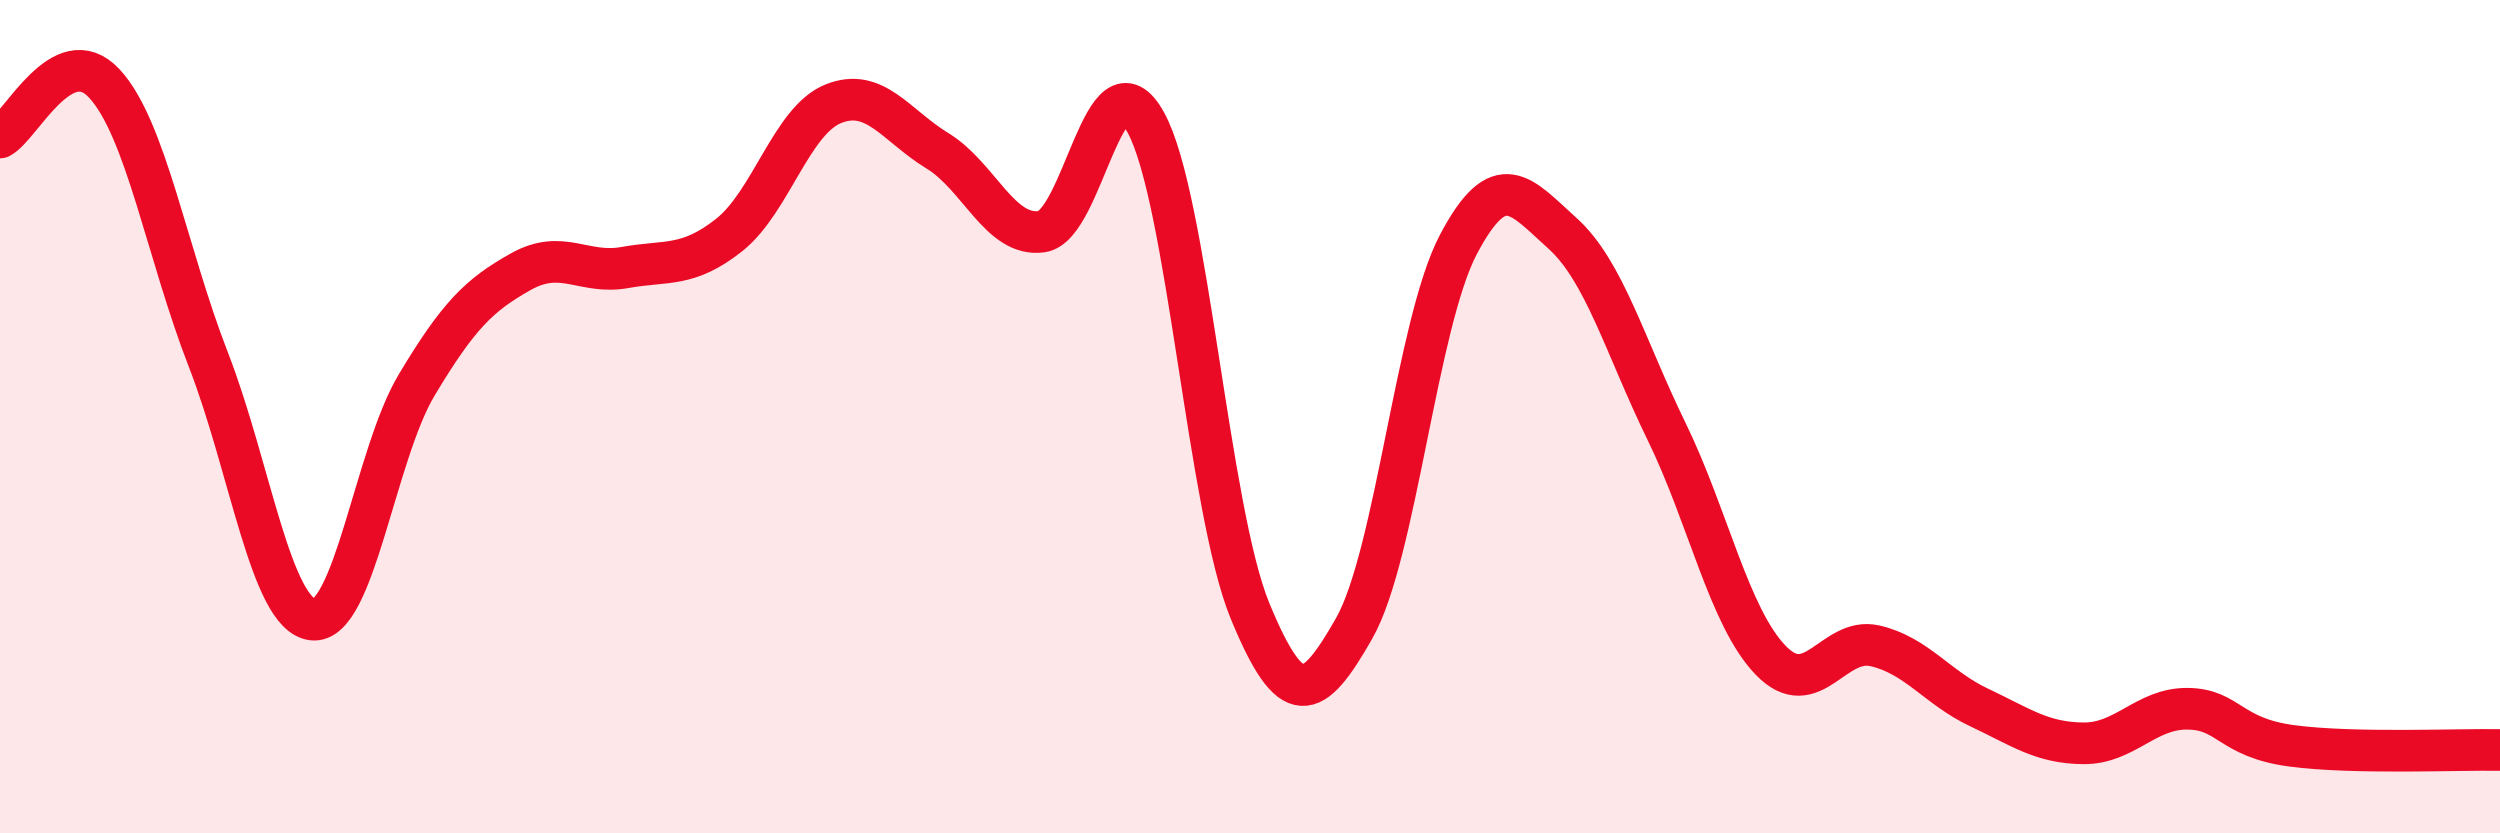 
    <svg width="60" height="20" viewBox="0 0 60 20" xmlns="http://www.w3.org/2000/svg">
      <path
        d="M 0,3.3 C 0.5,3.04 1.5,0.93 2.5,2 C 3.5,3.07 4,6.06 5,8.63 C 6,11.2 6.5,14.75 7.5,14.87 C 8.5,14.99 9,10.91 10,9.24 C 11,7.57 11.5,7.08 12.5,6.52 C 13.5,5.96 14,6.6 15,6.42 C 16,6.24 16.5,6.43 17.5,5.64 C 18.5,4.85 19,2.89 20,2.49 C 21,2.09 21.5,3.01 22.5,3.62 C 23.5,4.23 24,5.7 25,5.56 C 26,5.42 26.5,1.12 27.5,2.94 C 28.5,4.76 29,12.23 30,14.66 C 31,17.09 31.5,16.84 32.5,15.08 C 33.5,13.32 34,7.77 35,5.87 C 36,3.97 36.5,4.7 37.5,5.6 C 38.5,6.5 39,8.31 40,10.36 C 41,12.41 41.5,14.82 42.5,15.85 C 43.5,16.88 44,15.27 45,15.5 C 46,15.73 46.5,16.51 47.5,16.98 C 48.5,17.45 49,17.83 50,17.84 C 51,17.85 51.5,17 52.5,17.01 C 53.5,17.02 53.5,17.7 55,17.9 C 56.5,18.1 59,17.98 60,18L60 20L0 20Z"
        fill="#EB0A25"
        opacity="0.1"
        stroke-linecap="round"
        stroke-linejoin="round"
      />
      <path
        d="M 0,3.3 C 0.5,3.04 1.5,0.93 2.5,2 C 3.5,3.07 4,6.06 5,8.63 C 6,11.2 6.5,14.75 7.5,14.87 C 8.5,14.99 9,10.91 10,9.24 C 11,7.57 11.5,7.08 12.5,6.52 C 13.5,5.96 14,6.6 15,6.42 C 16,6.24 16.5,6.43 17.5,5.64 C 18.5,4.85 19,2.89 20,2.49 C 21,2.09 21.5,3.01 22.5,3.62 C 23.5,4.23 24,5.7 25,5.56 C 26,5.42 26.5,1.12 27.5,2.94 C 28.5,4.76 29,12.23 30,14.66 C 31,17.09 31.5,16.84 32.5,15.08 C 33.5,13.32 34,7.77 35,5.87 C 36,3.97 36.5,4.7 37.5,5.6 C 38.5,6.5 39,8.31 40,10.36 C 41,12.41 41.5,14.82 42.5,15.85 C 43.5,16.88 44,15.27 45,15.5 C 46,15.73 46.5,16.51 47.5,16.98 C 48.5,17.45 49,17.83 50,17.84 C 51,17.85 51.5,17 52.5,17.01 C 53.5,17.02 53.5,17.7 55,17.9 C 56.5,18.1 59,17.98 60,18"
        stroke="#EB0A25"
        stroke-width="1"
        fill="none"
        stroke-linecap="round"
        stroke-linejoin="round"
      />
    </svg>
  